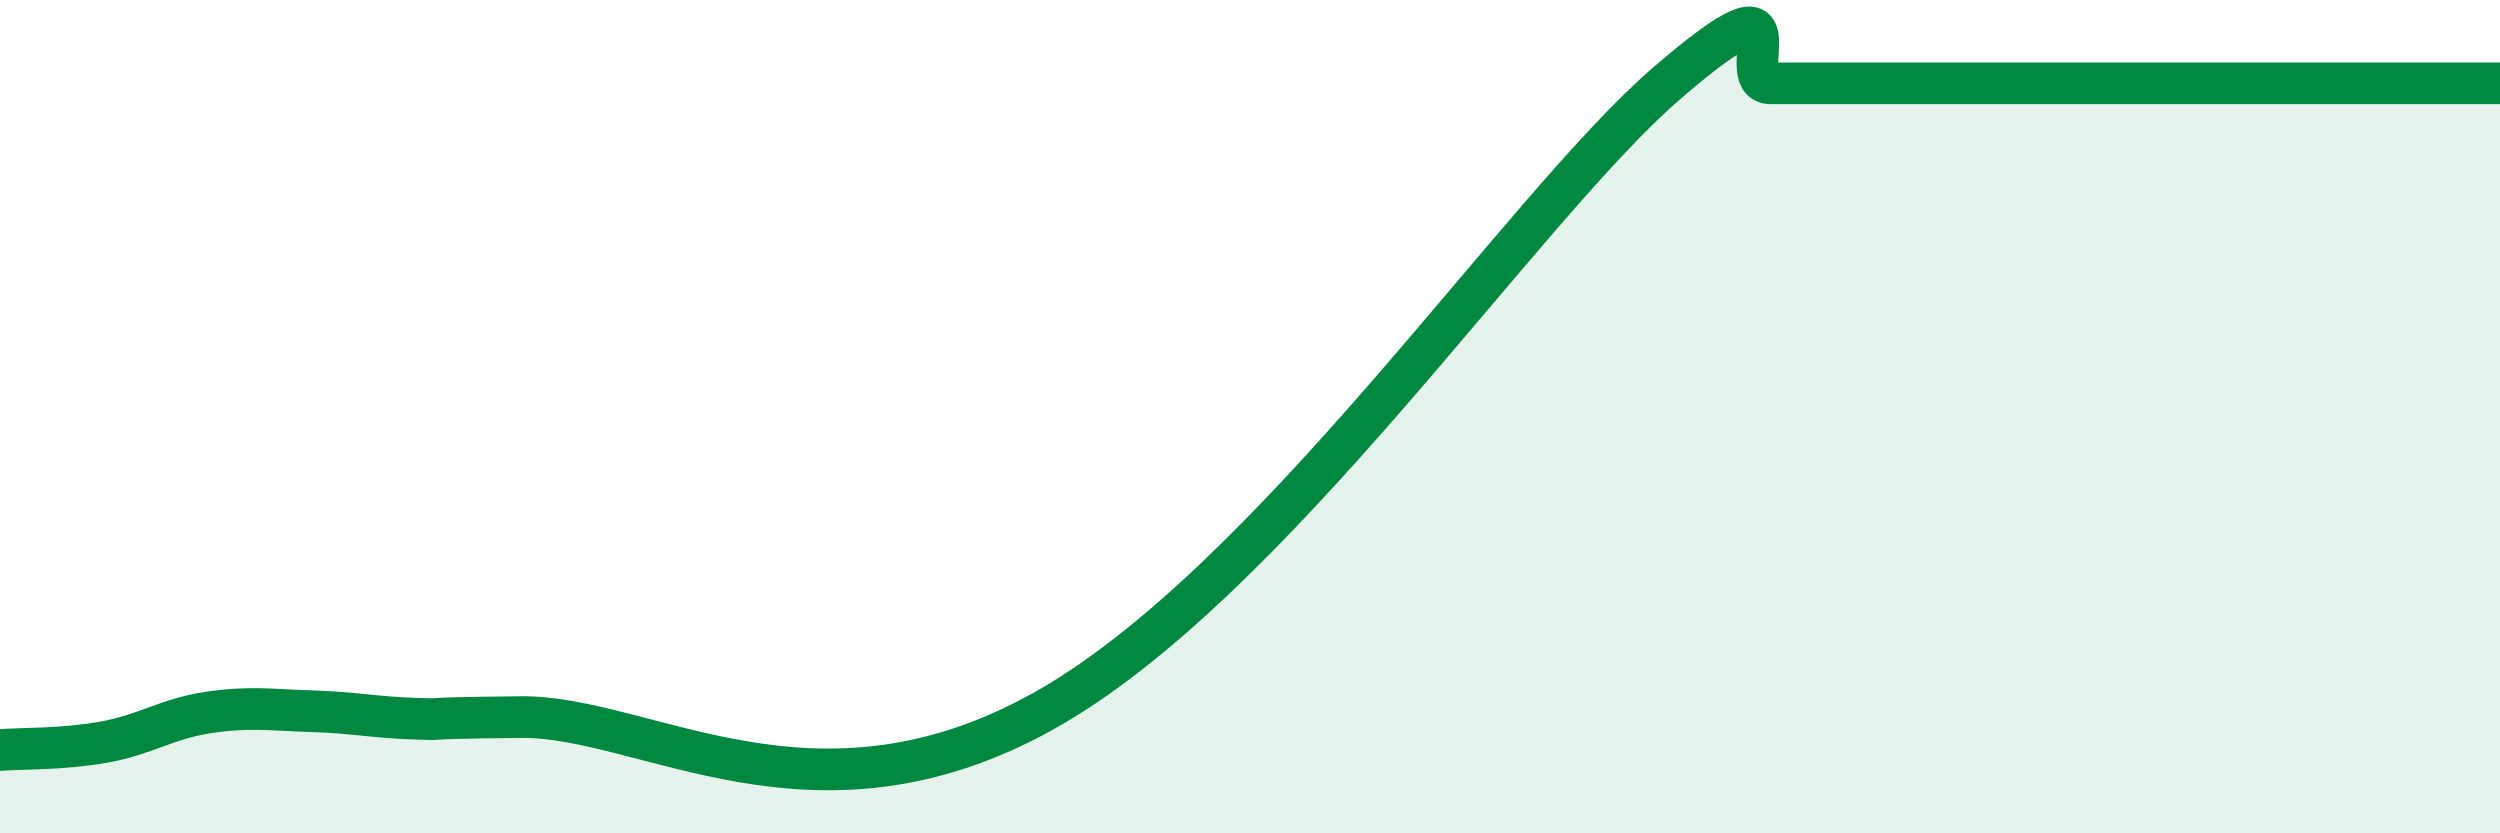
    <svg width="60" height="20" viewBox="0 0 60 20" xmlns="http://www.w3.org/2000/svg">
      <path
        d="M 0,18 C 0.5,17.96 1.5,17.99 2.5,17.81 C 3.5,17.63 4,17.25 5,17.1 C 6,16.95 6.5,17.04 7.5,17.07 C 8.5,17.1 9,17.22 10,17.25 C 11,17.28 9.5,17.24 12.5,17.21 C 15.5,17.18 19.5,20.13 25,17.09 C 30.5,14.05 36.5,5.02 40,2 C 43.5,-1.02 41.5,2 42.5,2 C 43.5,2 44,2 45,2 C 46,2 46.5,2 47.5,2 C 48.5,2 49,2 50,2 C 51,2 51.5,2 52.5,2 C 53.5,2 54,2 55,2 C 56,2 56.5,2 57.5,2 C 58.5,2 59.5,2 60,2L60 20L0 20Z"
        fill="#008740"
        opacity="0.1"
        stroke-linecap="round"
        stroke-linejoin="round"
      />
      <path
        d="M 0,18 C 0.5,17.96 1.5,17.99 2.5,17.81 C 3.5,17.63 4,17.25 5,17.1 C 6,16.95 6.5,17.04 7.5,17.07 C 8.5,17.1 9,17.22 10,17.25 C 11,17.28 9.5,17.24 12.5,17.21 C 15.5,17.18 19.5,20.13 25,17.09 C 30.5,14.05 36.5,5.02 40,2 C 43.5,-1.02 41.5,2 42.5,2 C 43.5,2 44,2 45,2 C 46,2 46.5,2 47.5,2 C 48.5,2 49,2 50,2 C 51,2 51.5,2 52.5,2 C 53.5,2 54,2 55,2 C 56,2 56.5,2 57.5,2 C 58.5,2 59.5,2 60,2"
        stroke="#008740"
        stroke-width="1"
        fill="none"
        stroke-linecap="round"
        stroke-linejoin="round"
      />
    </svg>
  